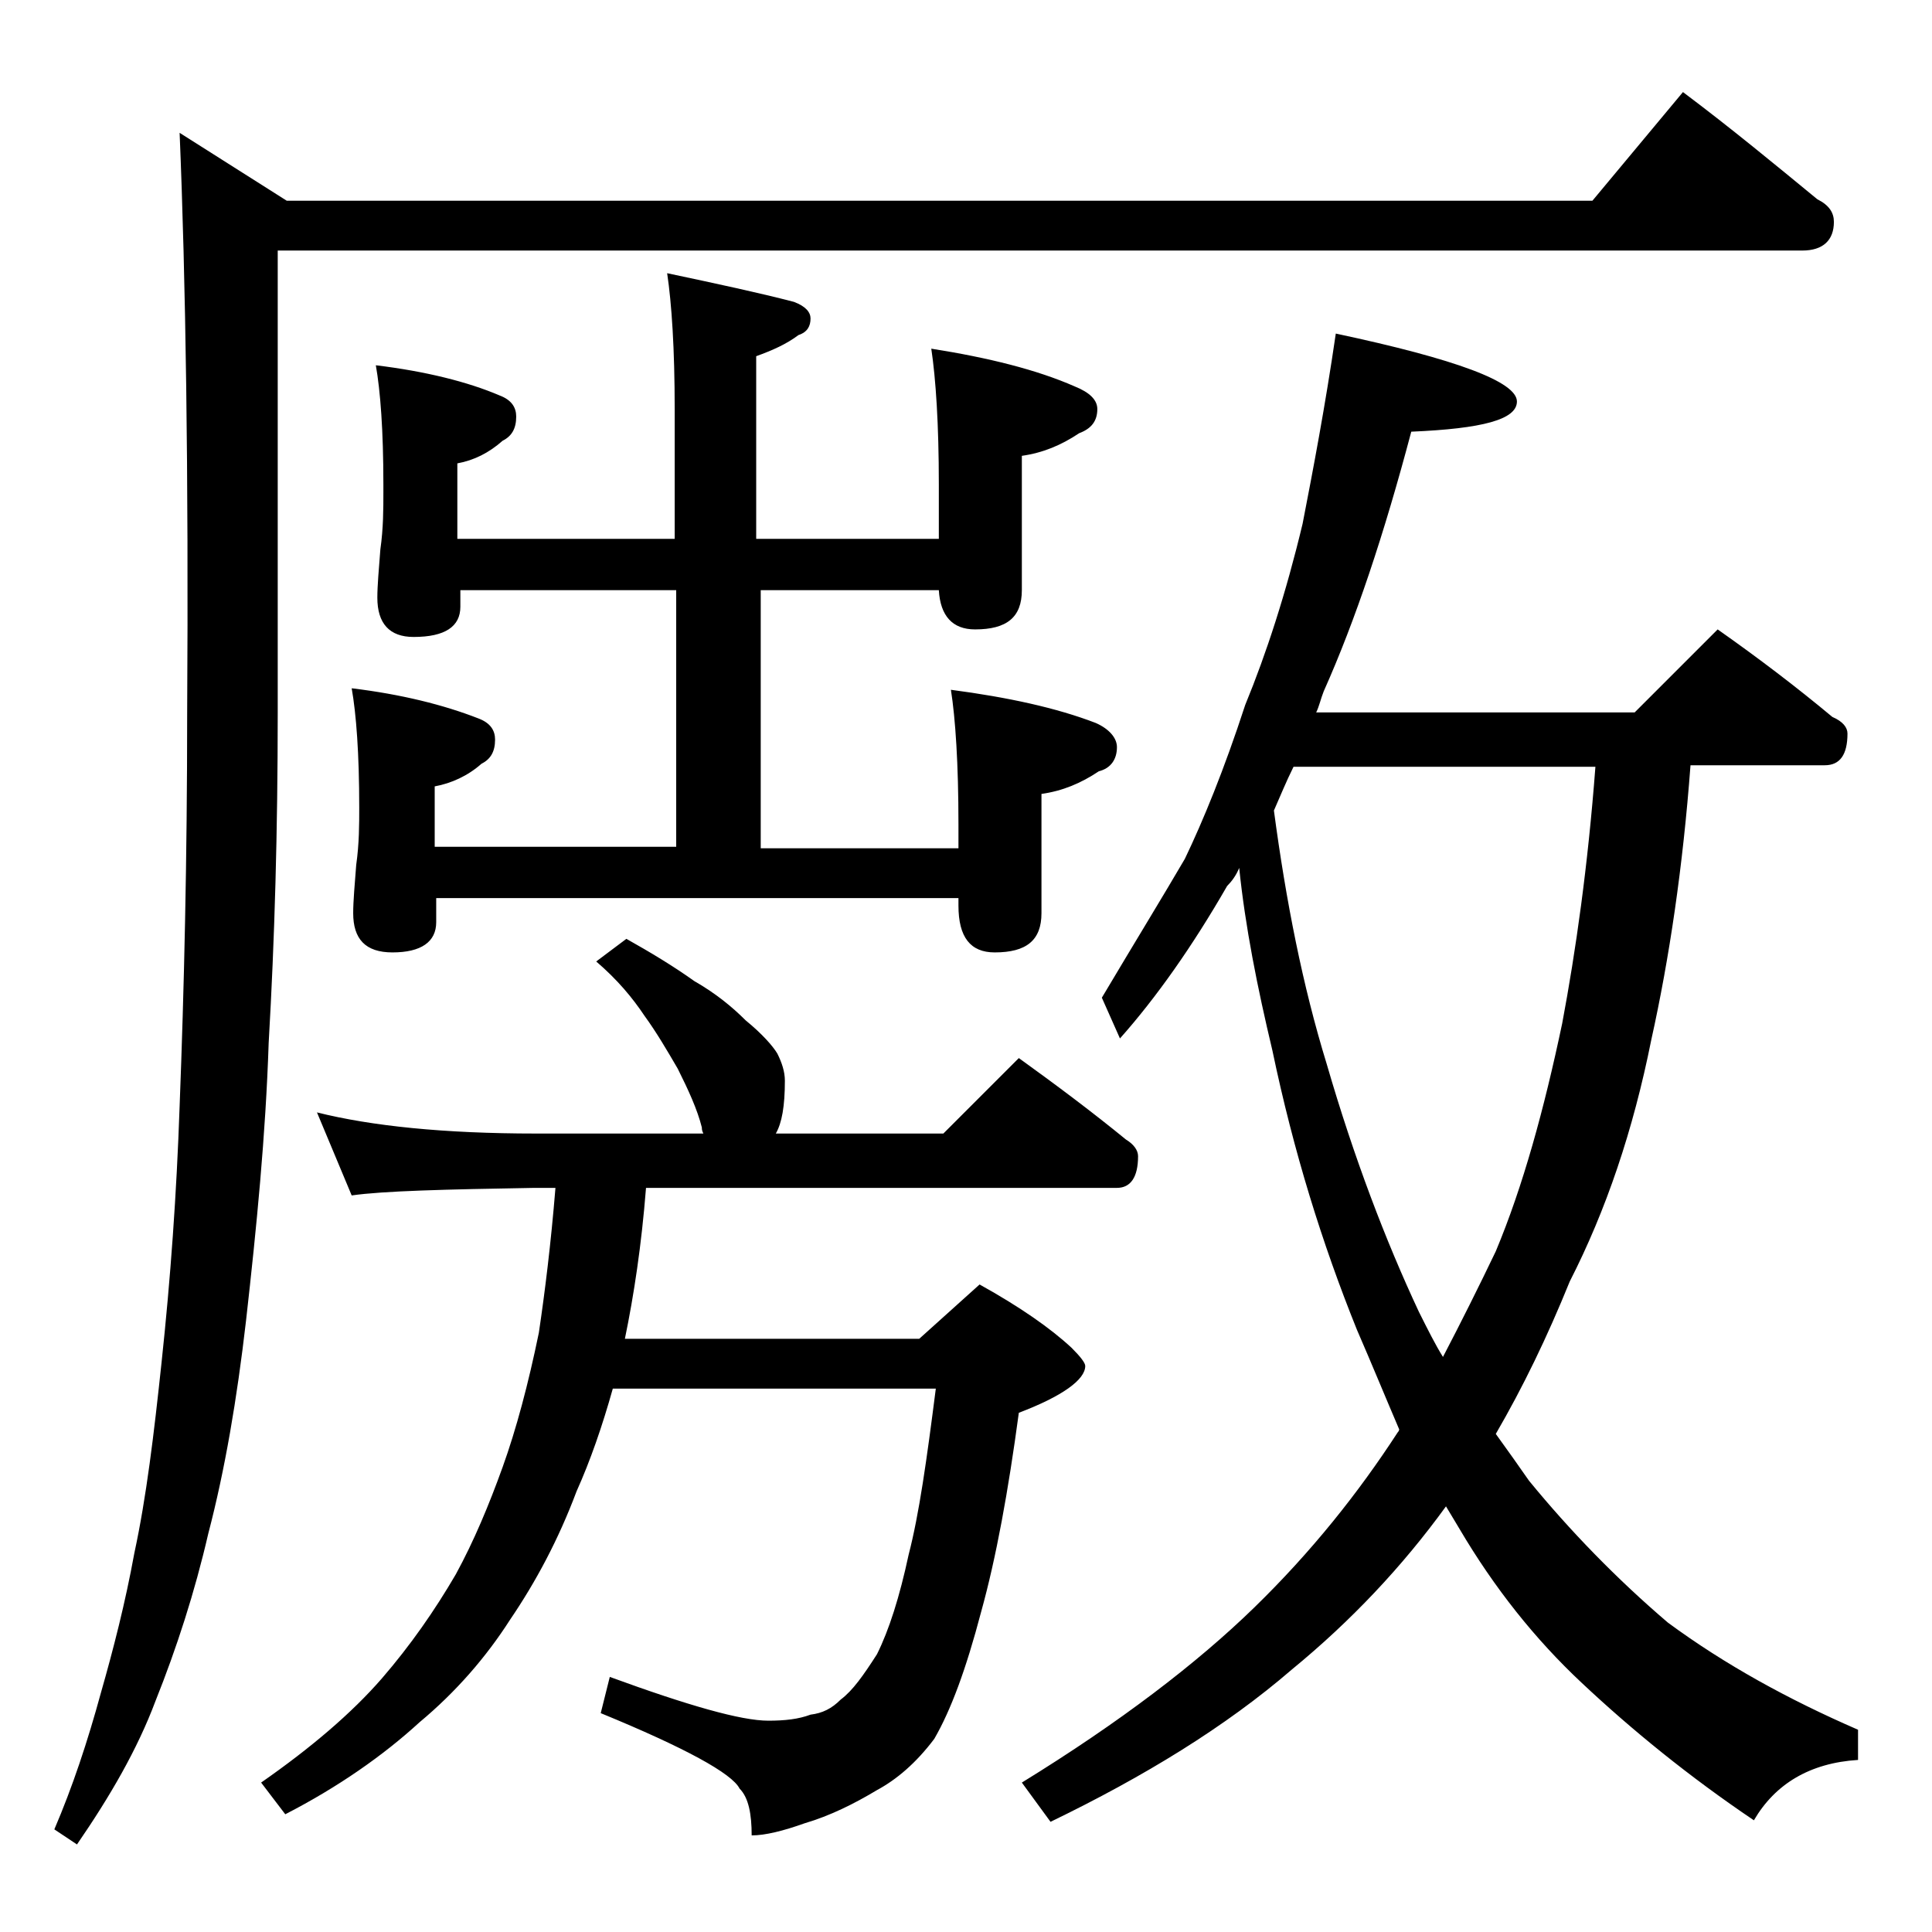<?xml version="1.0" encoding="utf-8"?>
<!-- Generator: Adobe Illustrator 18.0.0, SVG Export Plug-In . SVG Version: 6.00 Build 0)  -->
<!DOCTYPE svg PUBLIC "-//W3C//DTD SVG 1.1//EN" "http://www.w3.org/Graphics/SVG/1.1/DTD/svg11.dtd">
<svg version="1.1" id="Layer_1" xmlns="http://www.w3.org/2000/svg" xmlns:xlink="http://www.w3.org/1999/xlink" x="0px" y="0px"
	 viewBox="0 0 128 128" enable-background="new 0 0 128 128" xml:space="preserve">
<path d="M111.5,6.1c3.2,2.4,6.1,4.8,8.9,7.1c0.8,0.4,1.1,0.9,1.1,1.5c0,1.2-0.7,1.9-2.1,1.9h-101v30.6c0,7.8-0.2,15-0.6,21.9
	c-0.2,6.1-0.8,12.2-1.5,18.4c-0.6,5.2-1.4,9.9-2.5,14.1c-0.9,3.9-2.1,7.6-3.5,11.1c-1.2,3.2-3,6.3-5.2,9.5l-1.5-1
	c1.2-2.8,2.2-5.8,3.1-9.1c0.8-2.8,1.6-5.9,2.2-9.2c0.8-3.7,1.3-7.9,1.8-12.6c0.6-5.6,1-11.2,1.2-17c0.3-7.8,0.5-16.4,0.5-26
	c0.1-16.1-0.1-28.9-0.5-38.5l7.1,4.5h86.5L111.5,6.1z M41.5,62.2c1.6,0.9,3.1,1.8,4.5,2.8c1.4,0.8,2.5,1.7,3.4,2.6
	c1.1,0.9,1.8,1.7,2.1,2.2c0.3,0.6,0.5,1.2,0.5,1.8c0,1.7-0.2,2.8-0.6,3.5h11.1l5-5c2.5,1.8,4.9,3.6,7.1,5.4c0.5,0.3,0.8,0.7,0.8,1.1
	c0,1.4-0.5,2.1-1.4,2.1H42.8c-0.3,3.8-0.8,7.1-1.4,10h19.5l4-3.6c2.7,1.5,4.7,2.9,6.1,4.2c0.6,0.6,0.9,1,0.9,1.2
	c0,0.9-1.5,2-4.4,3.1c-0.7,5.2-1.5,9.6-2.5,13.2c-1,3.8-2,6.5-3.1,8.4c-1.2,1.6-2.5,2.7-3.8,3.4c-1.5,0.9-3.1,1.7-4.8,2.2
	c-1.4,0.5-2.6,0.8-3.5,0.8c0-1.4-0.2-2.5-0.8-3.1c-0.5-1-3.6-2.7-9.2-5l0.6-2.4c5.2,1.9,8.7,2.9,10.5,2.9c1.1,0,2-0.1,2.8-0.4
	c0.8-0.1,1.4-0.4,2-1c0.8-0.6,1.5-1.6,2.4-3c0.8-1.6,1.5-3.8,2.1-6.6c0.7-2.7,1.2-6.3,1.8-11H40.6c-0.7,2.5-1.5,4.8-2.4,6.8
	c-1.2,3.2-2.7,6-4.4,8.5c-1.6,2.5-3.6,4.8-6,6.8c-2.4,2.2-5.4,4.3-8.9,6.1l-1.6-2.1c3.3-2.3,6-4.6,8-6.9c1.9-2.2,3.5-4.5,4.9-6.9
	c1.2-2.2,2.2-4.6,3.1-7.1c0.9-2.5,1.7-5.5,2.4-8.9c0.4-2.7,0.8-5.9,1.1-9.6h-1.4c-5.9,0.1-10,0.2-12.1,0.5L21,73.7
	c3.6,0.9,8.4,1.4,14.5,1.4h11.1c-0.1-0.2-0.1-0.3-0.1-0.4c-0.3-1.2-0.9-2.5-1.6-3.9c-0.7-1.2-1.4-2.4-2.2-3.5
	c-0.8-1.2-1.8-2.4-3.2-3.6L41.5,62.2z M30.5,39.1v1.1c0,1.3-1,2-3.1,2c-1.6,0-2.4-0.9-2.4-2.6c0-0.8,0.1-1.9,0.2-3.2
	c0.2-1.4,0.2-2.7,0.2-3.8v-0.5c0-3.6-0.2-6.2-0.5-7.9c3.3,0.4,6.1,1.1,8.2,2c0.8,0.3,1.1,0.8,1.1,1.4c0,0.8-0.3,1.3-0.9,1.6
	c-0.9,0.8-1.9,1.3-3,1.5v5h14.4v-8.6c0-4-0.2-7-0.5-9c3.3,0.7,6.1,1.3,8.4,1.9c0.8,0.3,1.1,0.7,1.1,1.1c0,0.5-0.2,0.9-0.8,1.1
	c-0.8,0.6-1.7,1-2.8,1.4v12.1h12.1v-3.6c0-4-0.2-7-0.5-9c3.8,0.6,7,1.4,9.5,2.5c1,0.4,1.5,0.9,1.5,1.5c0,0.8-0.4,1.3-1.2,1.6
	c-1.2,0.8-2.4,1.3-3.8,1.5v8.9c0,1.8-1,2.6-3.1,2.6c-1.5,0-2.3-0.9-2.4-2.6H50.4v17.1h13.1v-1.6c0-4-0.2-7-0.5-8.9
	c3.8,0.5,7,1.2,9.6,2.2c0.9,0.4,1.4,1,1.4,1.6c0,0.8-0.4,1.4-1.2,1.6c-1.2,0.8-2.4,1.3-3.8,1.5v7.9c0,1.8-1,2.6-3.1,2.6
	c-1.6,0-2.4-1-2.4-3.1v-0.5H28.9v1.6c0,1.3-1,2-2.9,2c-1.8,0-2.6-0.9-2.6-2.6c0-0.8,0.1-1.9,0.2-3.2c0.2-1.4,0.2-2.7,0.2-3.8
	c0-3.6-0.2-6.2-0.5-7.9c3.3,0.4,6.1,1.1,8.4,2c0.8,0.3,1.1,0.8,1.1,1.4c0,0.8-0.3,1.3-0.9,1.6c-0.9,0.8-2,1.3-3.1,1.5v4h16V39.1
	H30.5z M88.5,22.1c8,1.7,12,3.2,12,4.5c0,1.2-2.3,1.8-7,2c-1.8,6.8-3.7,12.5-5.8,17.2c-0.2,0.5-0.3,1-0.5,1.4h21.1l5.5-5.5
	c2.7,1.9,5.2,3.8,7.6,5.8c0.7,0.3,1,0.7,1,1.1c0,1.4-0.5,2.1-1.5,2.1h-8.9c-0.5,6.7-1.4,12.8-2.6,18.2c-1.2,6-3,11.3-5.4,16
	c-1.5,3.7-3.1,7-4.9,10.1c0.8,1.1,1.5,2.1,2.2,3.1c2.7,3.3,5.8,6.5,9.2,9.4c3.8,2.8,8,5.1,12.6,7.1v2c-3.2,0.2-5.5,1.6-6.9,4
	c-4.3-2.9-8.1-6-11.4-9.1c-3.1-2.9-5.8-6.3-8.1-10.2c-0.3-0.5-0.6-1-0.9-1.5c-2.9,4-6.3,7.6-10.2,10.8c-4.4,3.8-9.8,7.1-16,10.1
	l-1.9-2.6c6.5-4,11.6-7.9,15.4-11.6s6.9-7.6,9.5-11.6c0.1-0.1,0.1-0.2,0.1-0.2c-0.9-2.1-1.8-4.3-2.8-6.6c-2.3-5.7-4.2-11.8-5.6-18.5
	c-1-4.2-1.8-8.2-2.2-12.1c-0.2,0.5-0.5,0.9-0.8,1.2c-2.3,4-4.7,7.4-7.1,10.1L73,66.1c2.2-3.7,4.1-6.8,5.5-9.2
	c1.2-2.5,2.6-5.9,4-10.2c1.4-3.4,2.7-7.4,3.8-12C87,31.1,87.8,26.9,88.5,22.1z M84.4,53.7c0.8,6,1.9,11.6,3.5,16.8
	c1.8,6.2,3.9,11.7,6.1,16.4c0.6,1.2,1.1,2.2,1.6,3c1.2-2.3,2.4-4.7,3.5-7c1.8-4.3,3.2-9.4,4.4-15.1c0.9-4.8,1.7-10.4,2.2-17h-20
	C85.2,51.8,84.8,52.8,84.4,53.7z"/>
</svg>
